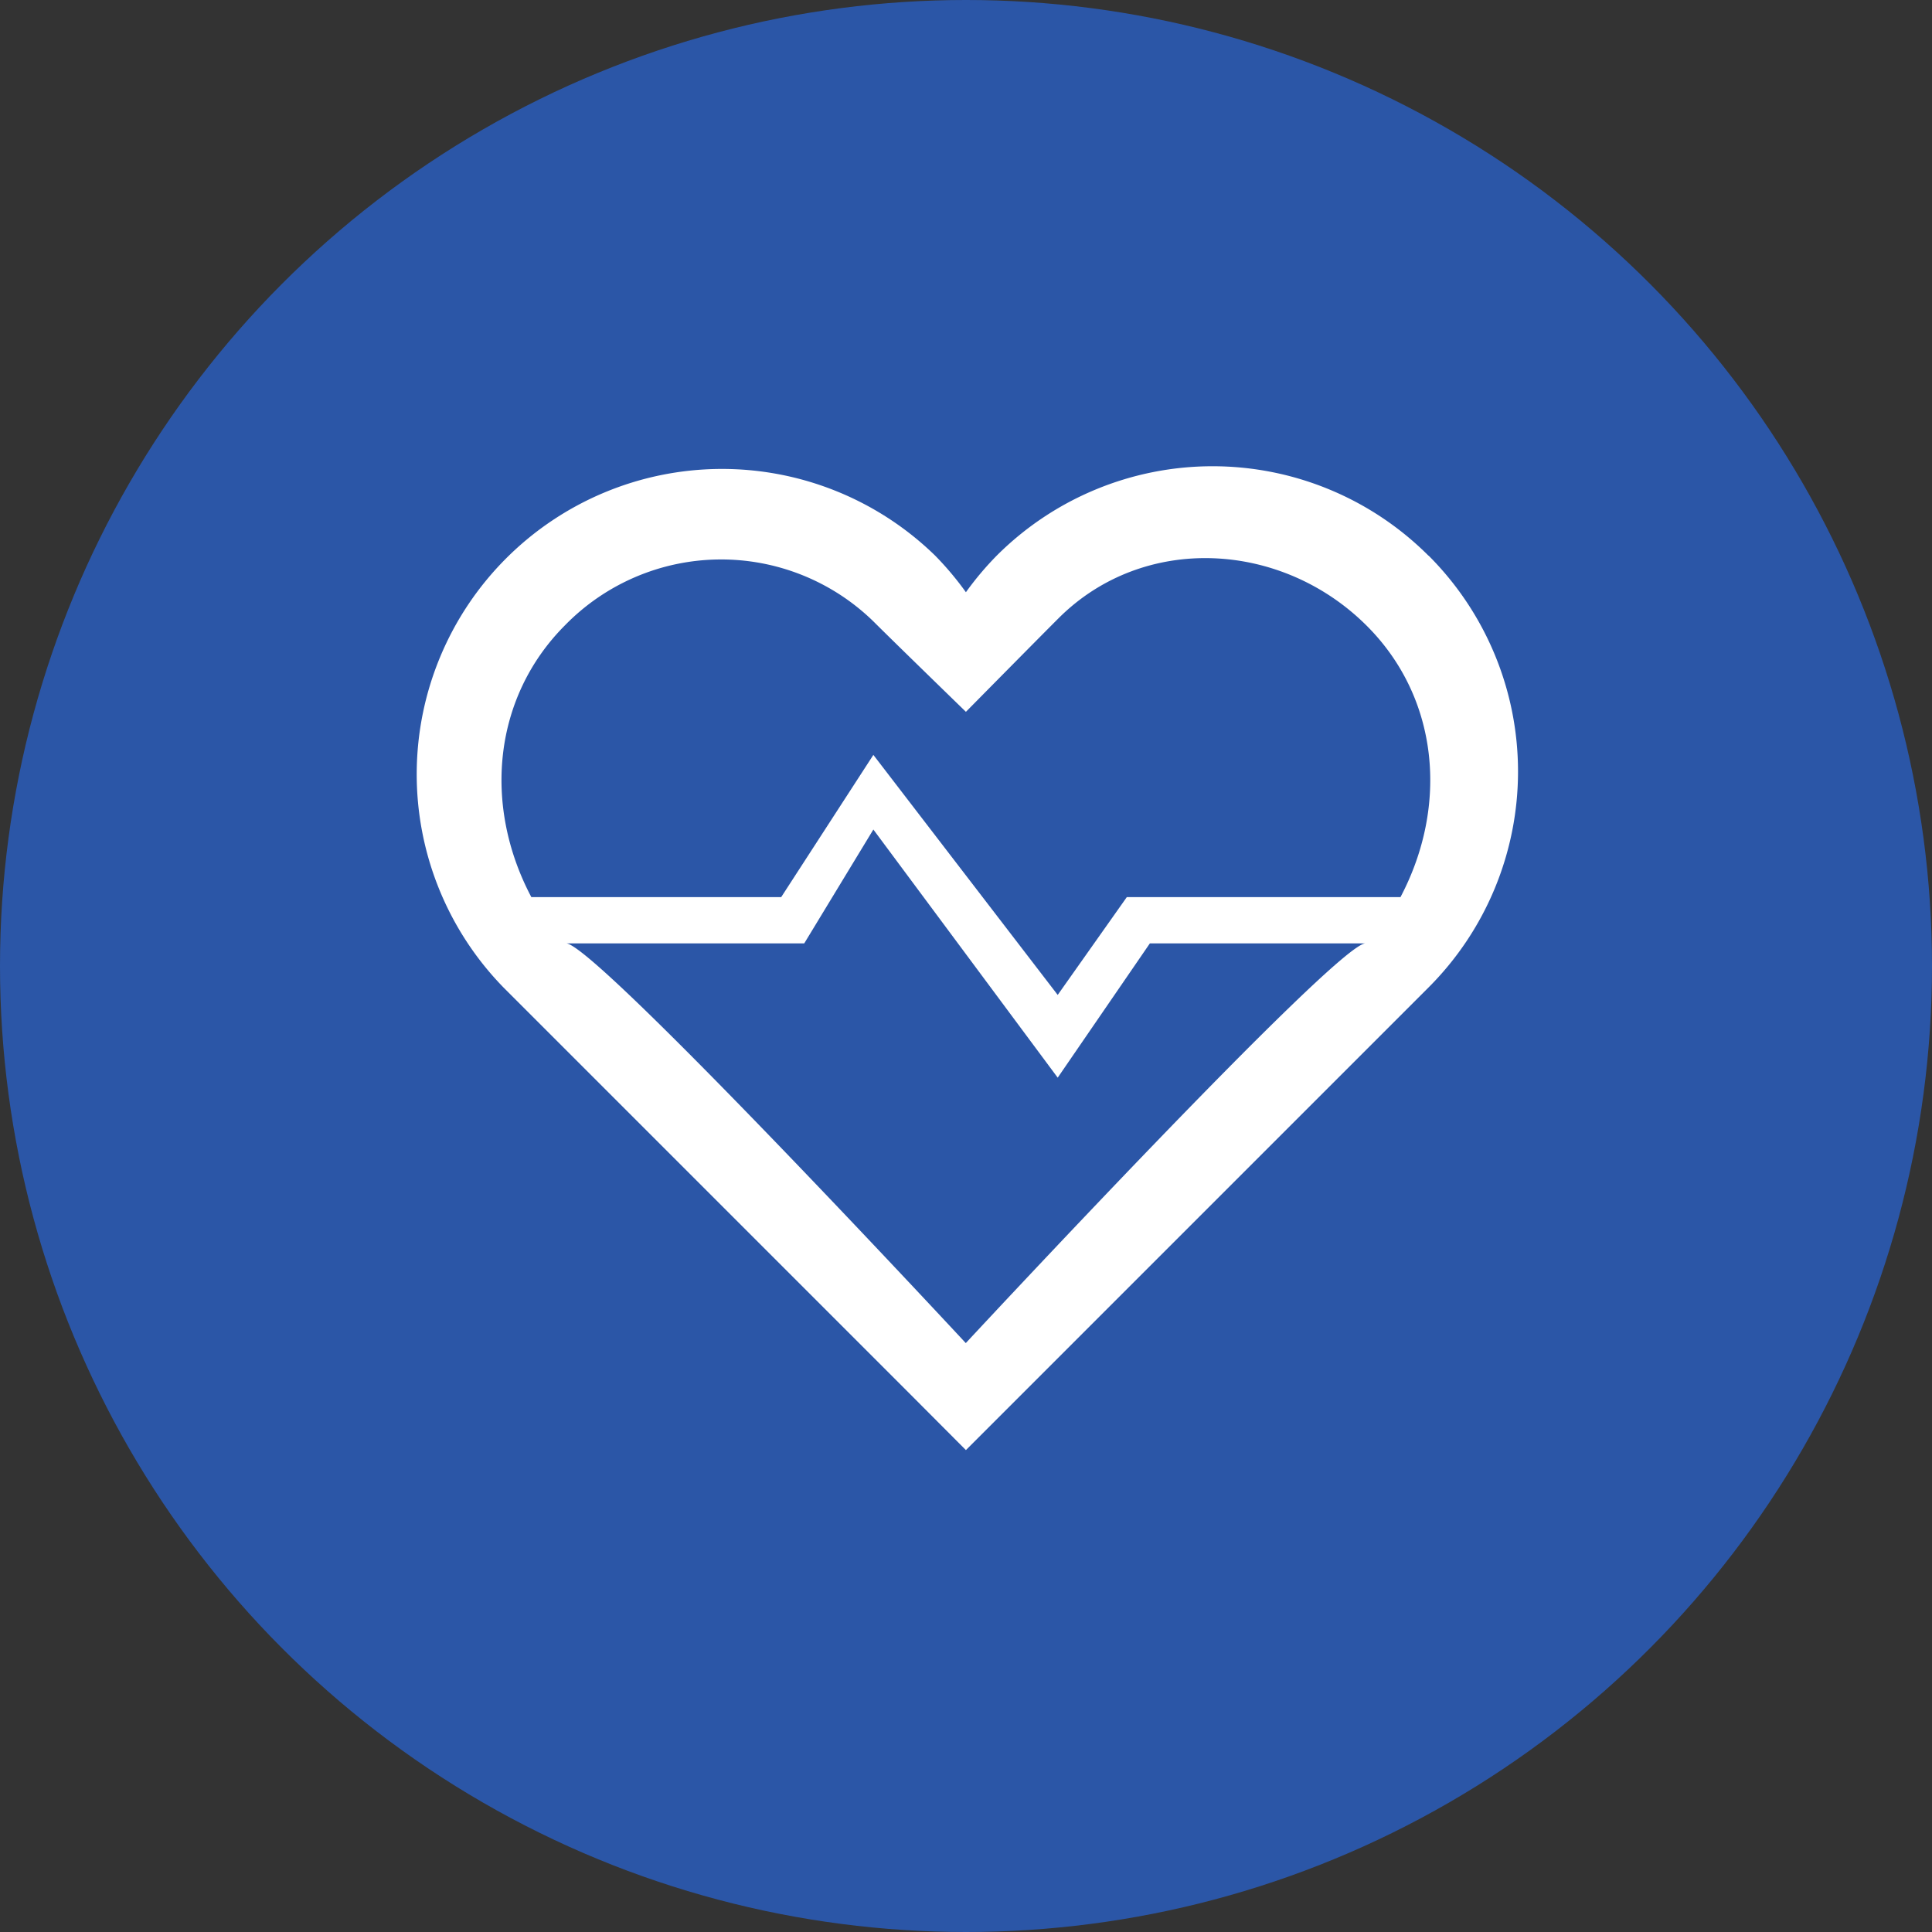 <svg xmlns="http://www.w3.org/2000/svg" width="112" height="112" viewBox="0 0 112 112">
  <rect x="0" y="0" width="112" height="112" fill="#333333" stroke="none"/>
  <g id="Group_279" data-name="Group 279" transform="translate(-999 -1632)">
    <ellipse id="Ellipse_3" data-name="Ellipse 3" cx="56" cy="56" rx="56" ry="56" transform="translate(999 1632)" fill="#2b56a7"/>
    <g id="Icon-Global_Maintenance" data-name="Icon-Global Maintenance" transform="translate(1023 1656.029)">
      <rect id="Rectangle_78" data-name="Rectangle 78" width="64" height="64" fill="none"/>
      <path id="Path_51" data-name="Path 51" d="M89.635,46.079a17.7,17.7,0,0,0-25.028,0A17.985,17.985,0,0,0,62.822,48.2a17.986,17.986,0,0,0-1.785-2.124A17.7,17.7,0,0,0,36.009,71.107L59.253,94.351l3.569,3.58,3.58-3.58L89.646,71.107a17.7,17.7,0,0,0,0-25.028ZM62.811,91.724S41.3,68.556,39.644,68.556H53.45l4.007-6.6L68.143,76.341l5.343-7.784h12.5c-1.653,0-23.167,23.167-23.167,23.167ZM88,65.874H72.15l-4.007,5.671L57.457,57.63l-5.343,8.244H37.629c-2.825-5.343-2.2-11.595,1.949-15.755a12.644,12.644,0,0,1,17.879-.23c1.182,1.182,5.365,5.244,5.365,5.244S67,50.9,68.187,49.714c4.938-4.938,12.941-4.5,17.879.438,4.15,4.15,4.763,10.379,1.949,15.722Z" transform="translate(-30.827 -37.897)" fill="#fff"/>
    </g>
  </g>
</svg>
